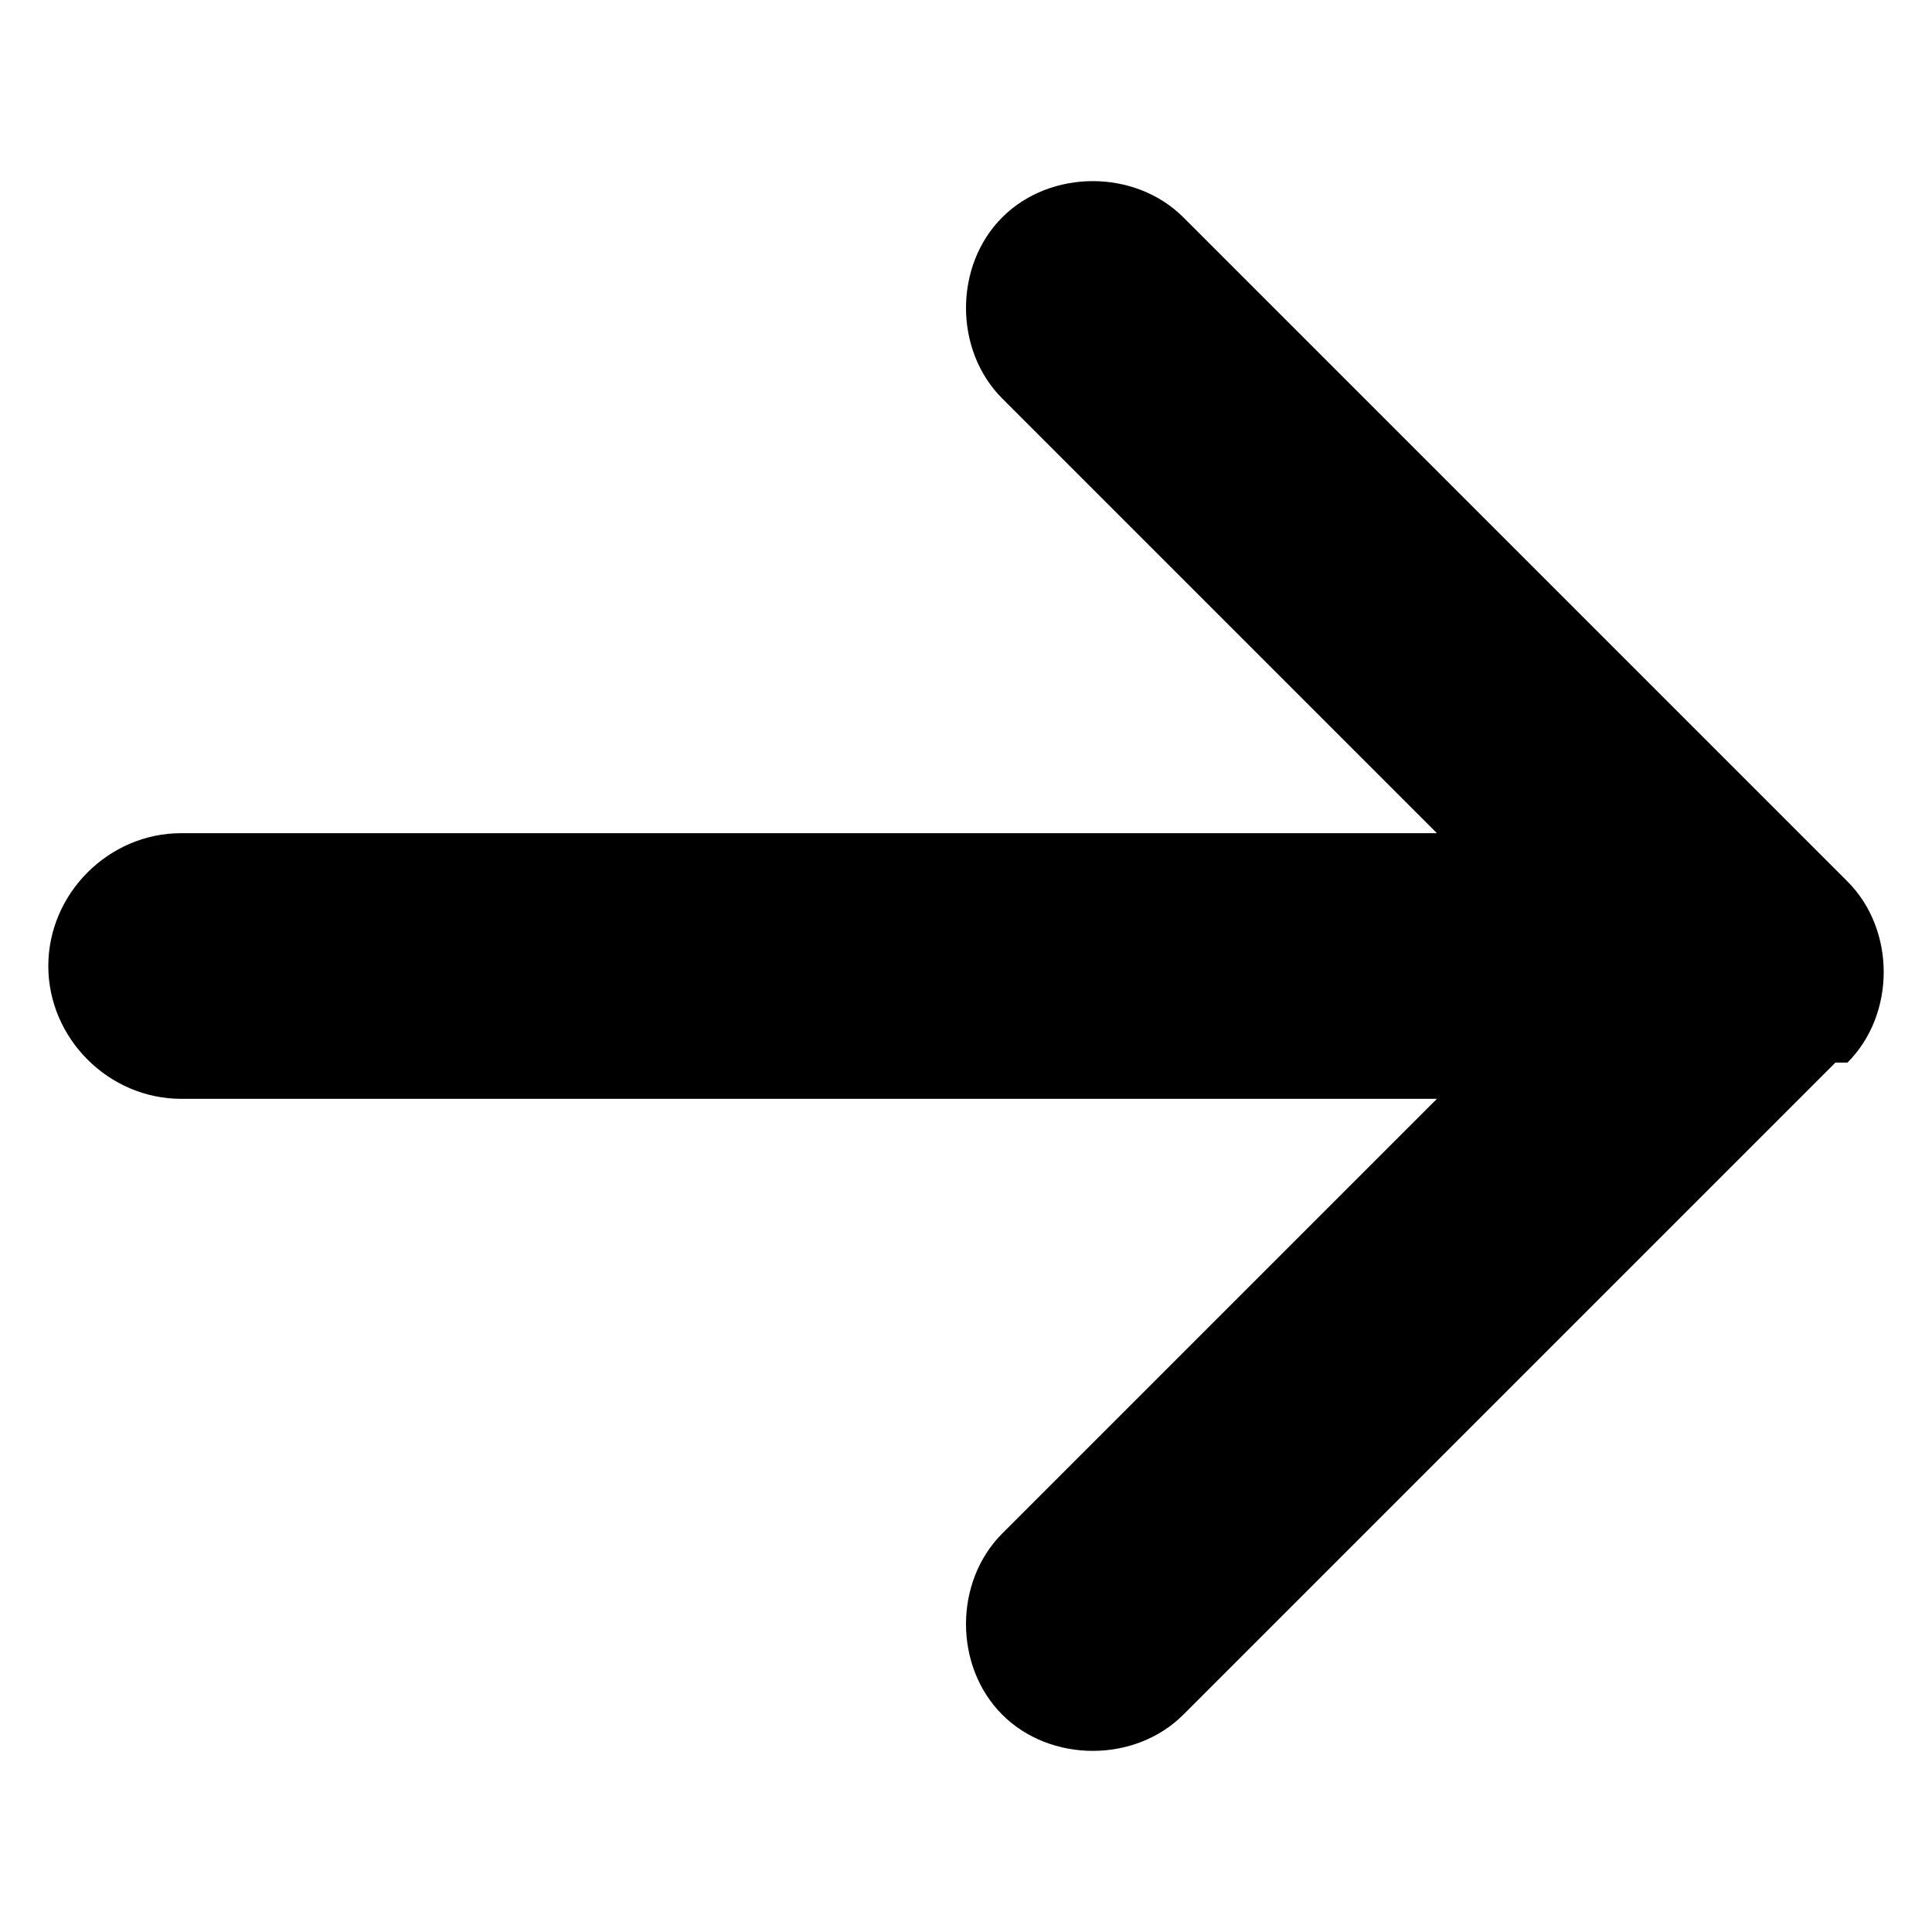 <?xml version="1.0" encoding="UTF-8"?>
<svg id="Layer_1" data-name="Layer 1" xmlns="http://www.w3.org/2000/svg" version="1.1" viewBox="0 0 16 16">
  <defs>
    <style>
      .cls-1 {
        fill: #000;
        stroke-width: 0px;
      }
    </style>
  </defs>
  <path class="cls-1" d="M15.3,8.8c.4-.4.4-1.1,0-1.5L9.8,1.8c-.4-.4-1.1-.4-1.5,0s-.4,1.1,0,1.5l3.6,3.6H1.5c-.6,0-1.1.5-1.1,1.1s.5,1.1,1.1,1.1h10.4l-3.6,3.6c-.4.4-.4,1.1,0,1.5s1.1.4,1.5,0l5.4-5.4h0Z"/>
</svg>